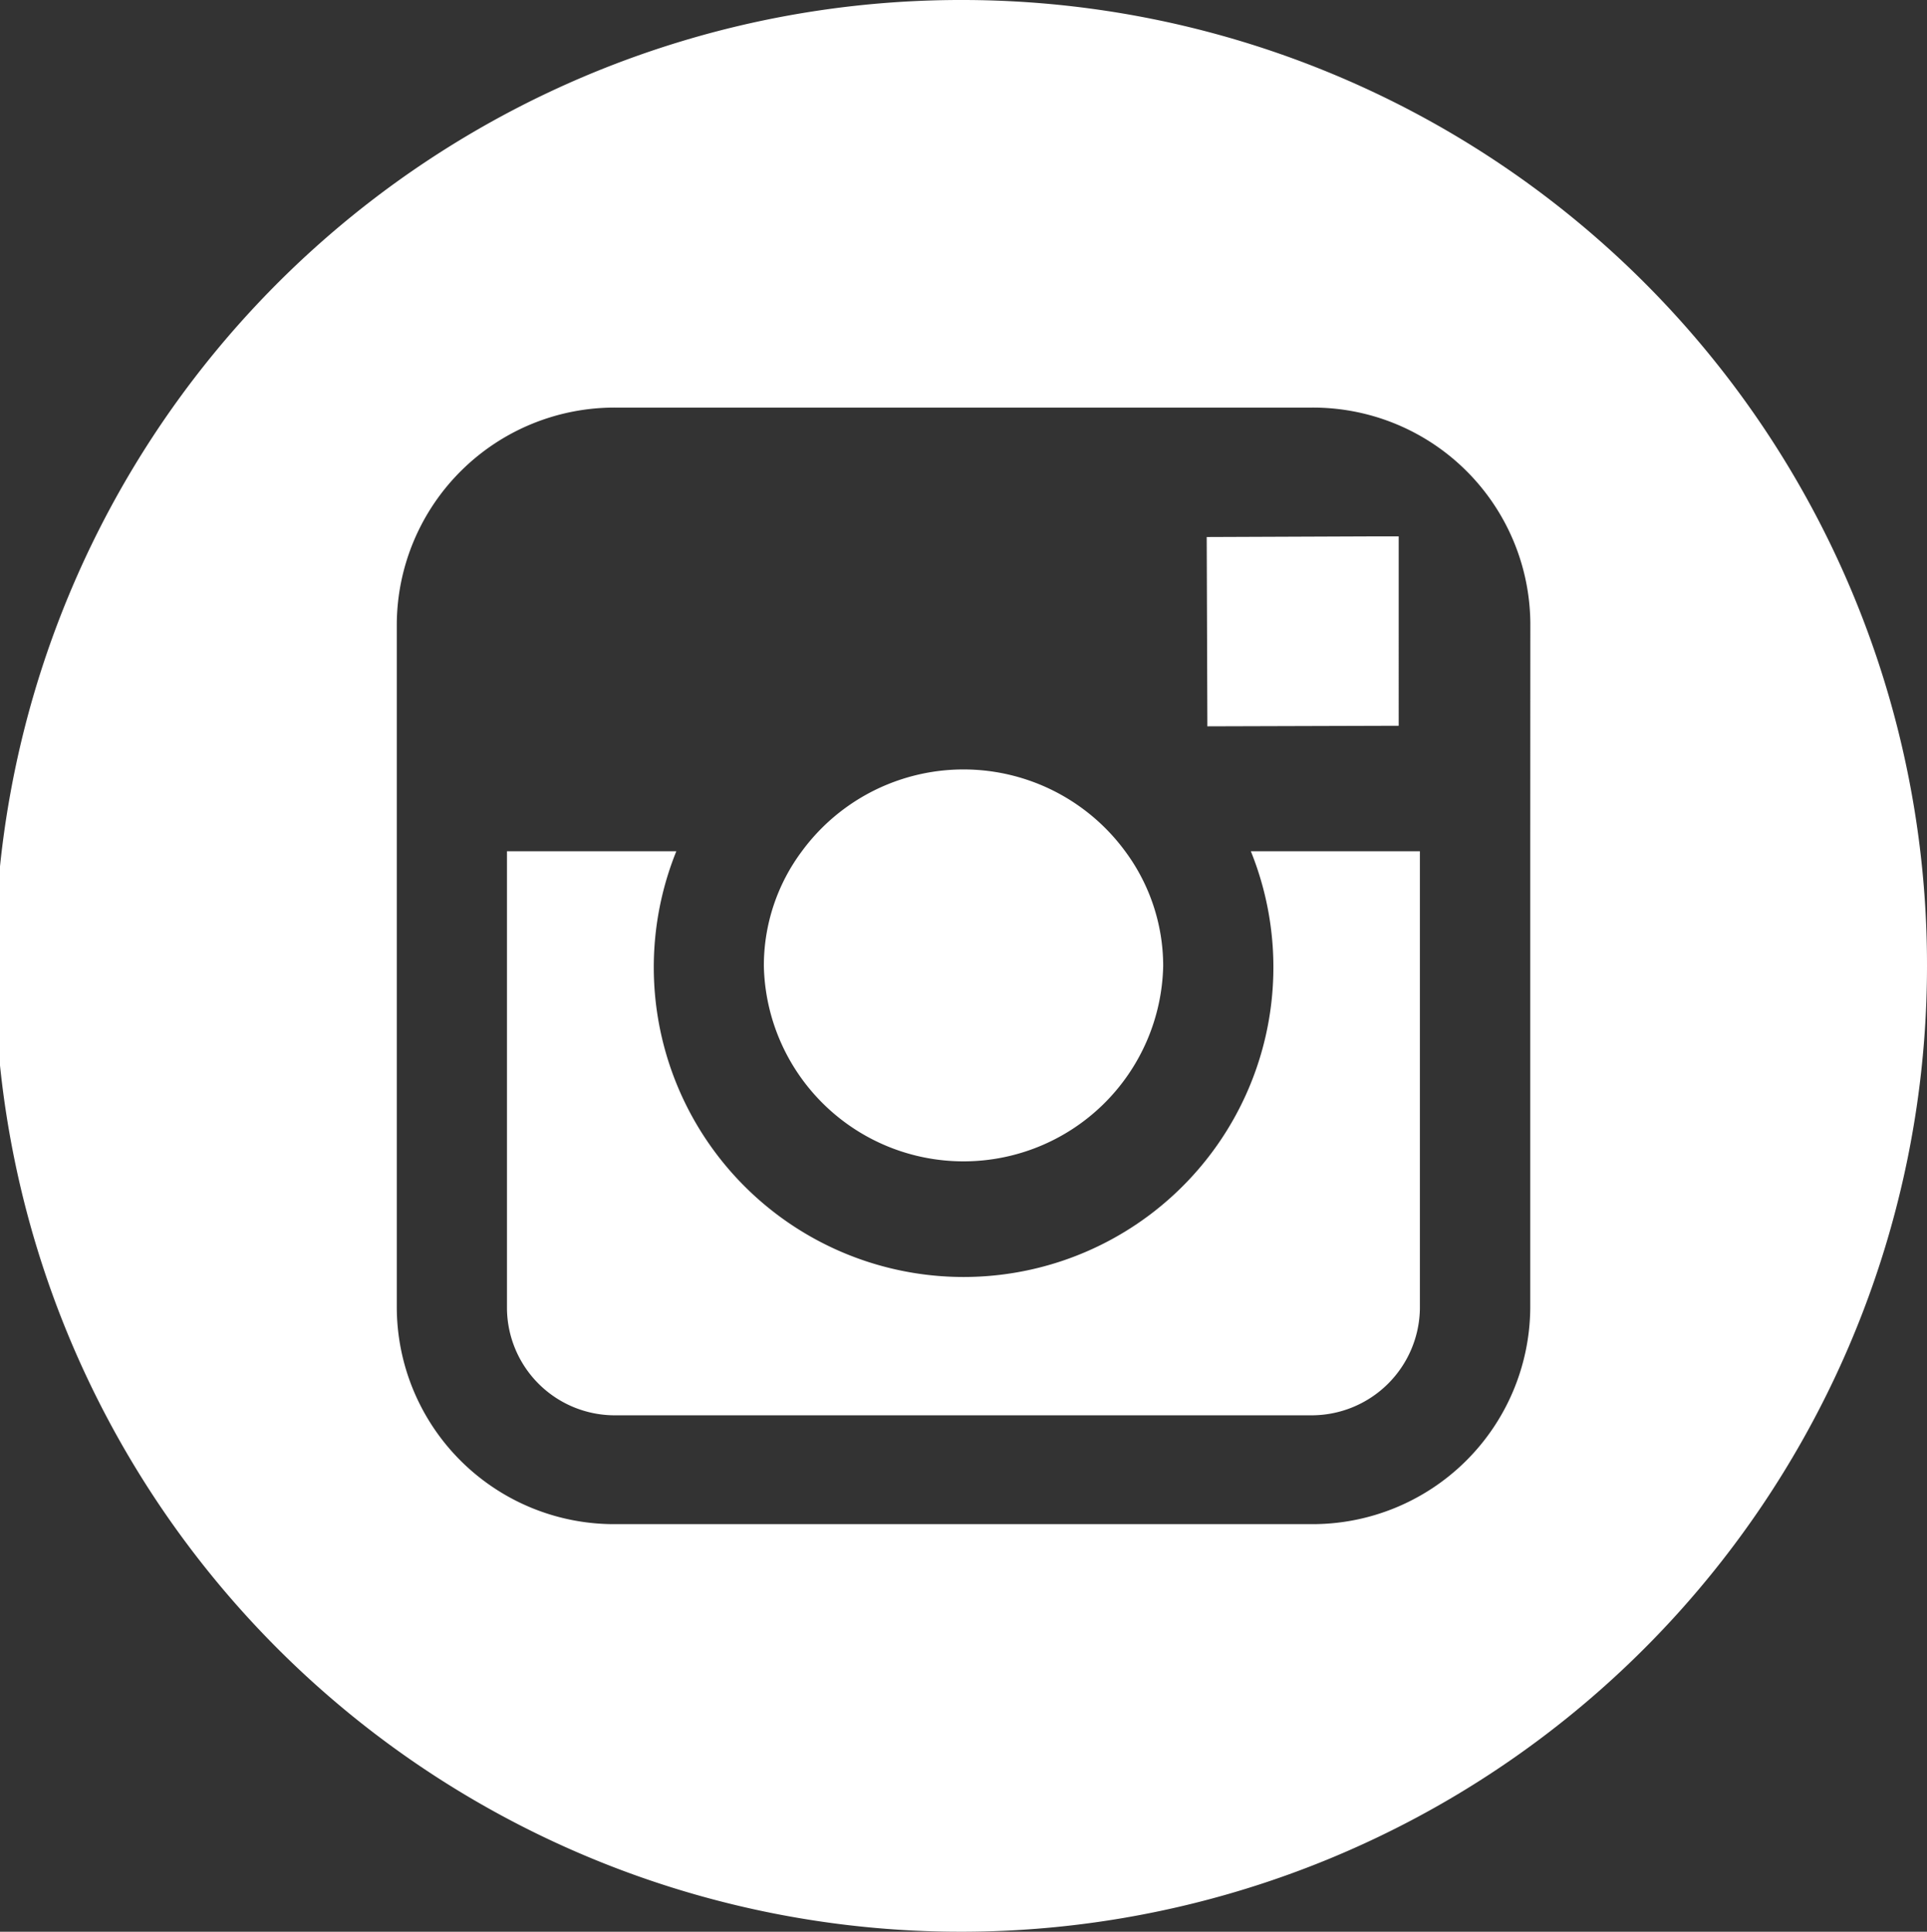 <svg xmlns="http://www.w3.org/2000/svg" width="43.883" height="44" viewBox="0 0 43.883 44">
  <rect x="0" y="0" width="43.883" height="44" fill="#333333" stroke="none"/>
  <path id="Path_22" data-name="Path 22" d="M2618.619,324.069a22,22,0,1,0,21.941,22A21.976,21.976,0,0,0,2618.619,324.069Zm12.906,19.389v10.414a4.958,4.958,0,0,1-4.986,4.913H2610.7a4.949,4.949,0,0,1-4.987-4.913V338.266a4.959,4.959,0,0,1,4.987-4.913h15.841a4.949,4.949,0,0,1,4.986,4.913Zm-17.453,2.611a4.356,4.356,0,0,1,.866-2.611,4.568,4.568,0,0,1,7.362,0,4.39,4.39,0,0,1,.866,2.611,4.548,4.548,0,0,1-9.094,0Zm10.1-5.456-.015-4.312,3.8-.015h.572V340.6Zm.983,2.845h3.857v10.414a2.467,2.467,0,0,1-2.479,2.434H2610.7a2.456,2.456,0,0,1-2.478-2.434V343.458h3.857a7.055,7.055,0,1,0,13.083,0Z" transform="translate(-2596.677 -324.069)" fill="#fff"/>
</svg>
